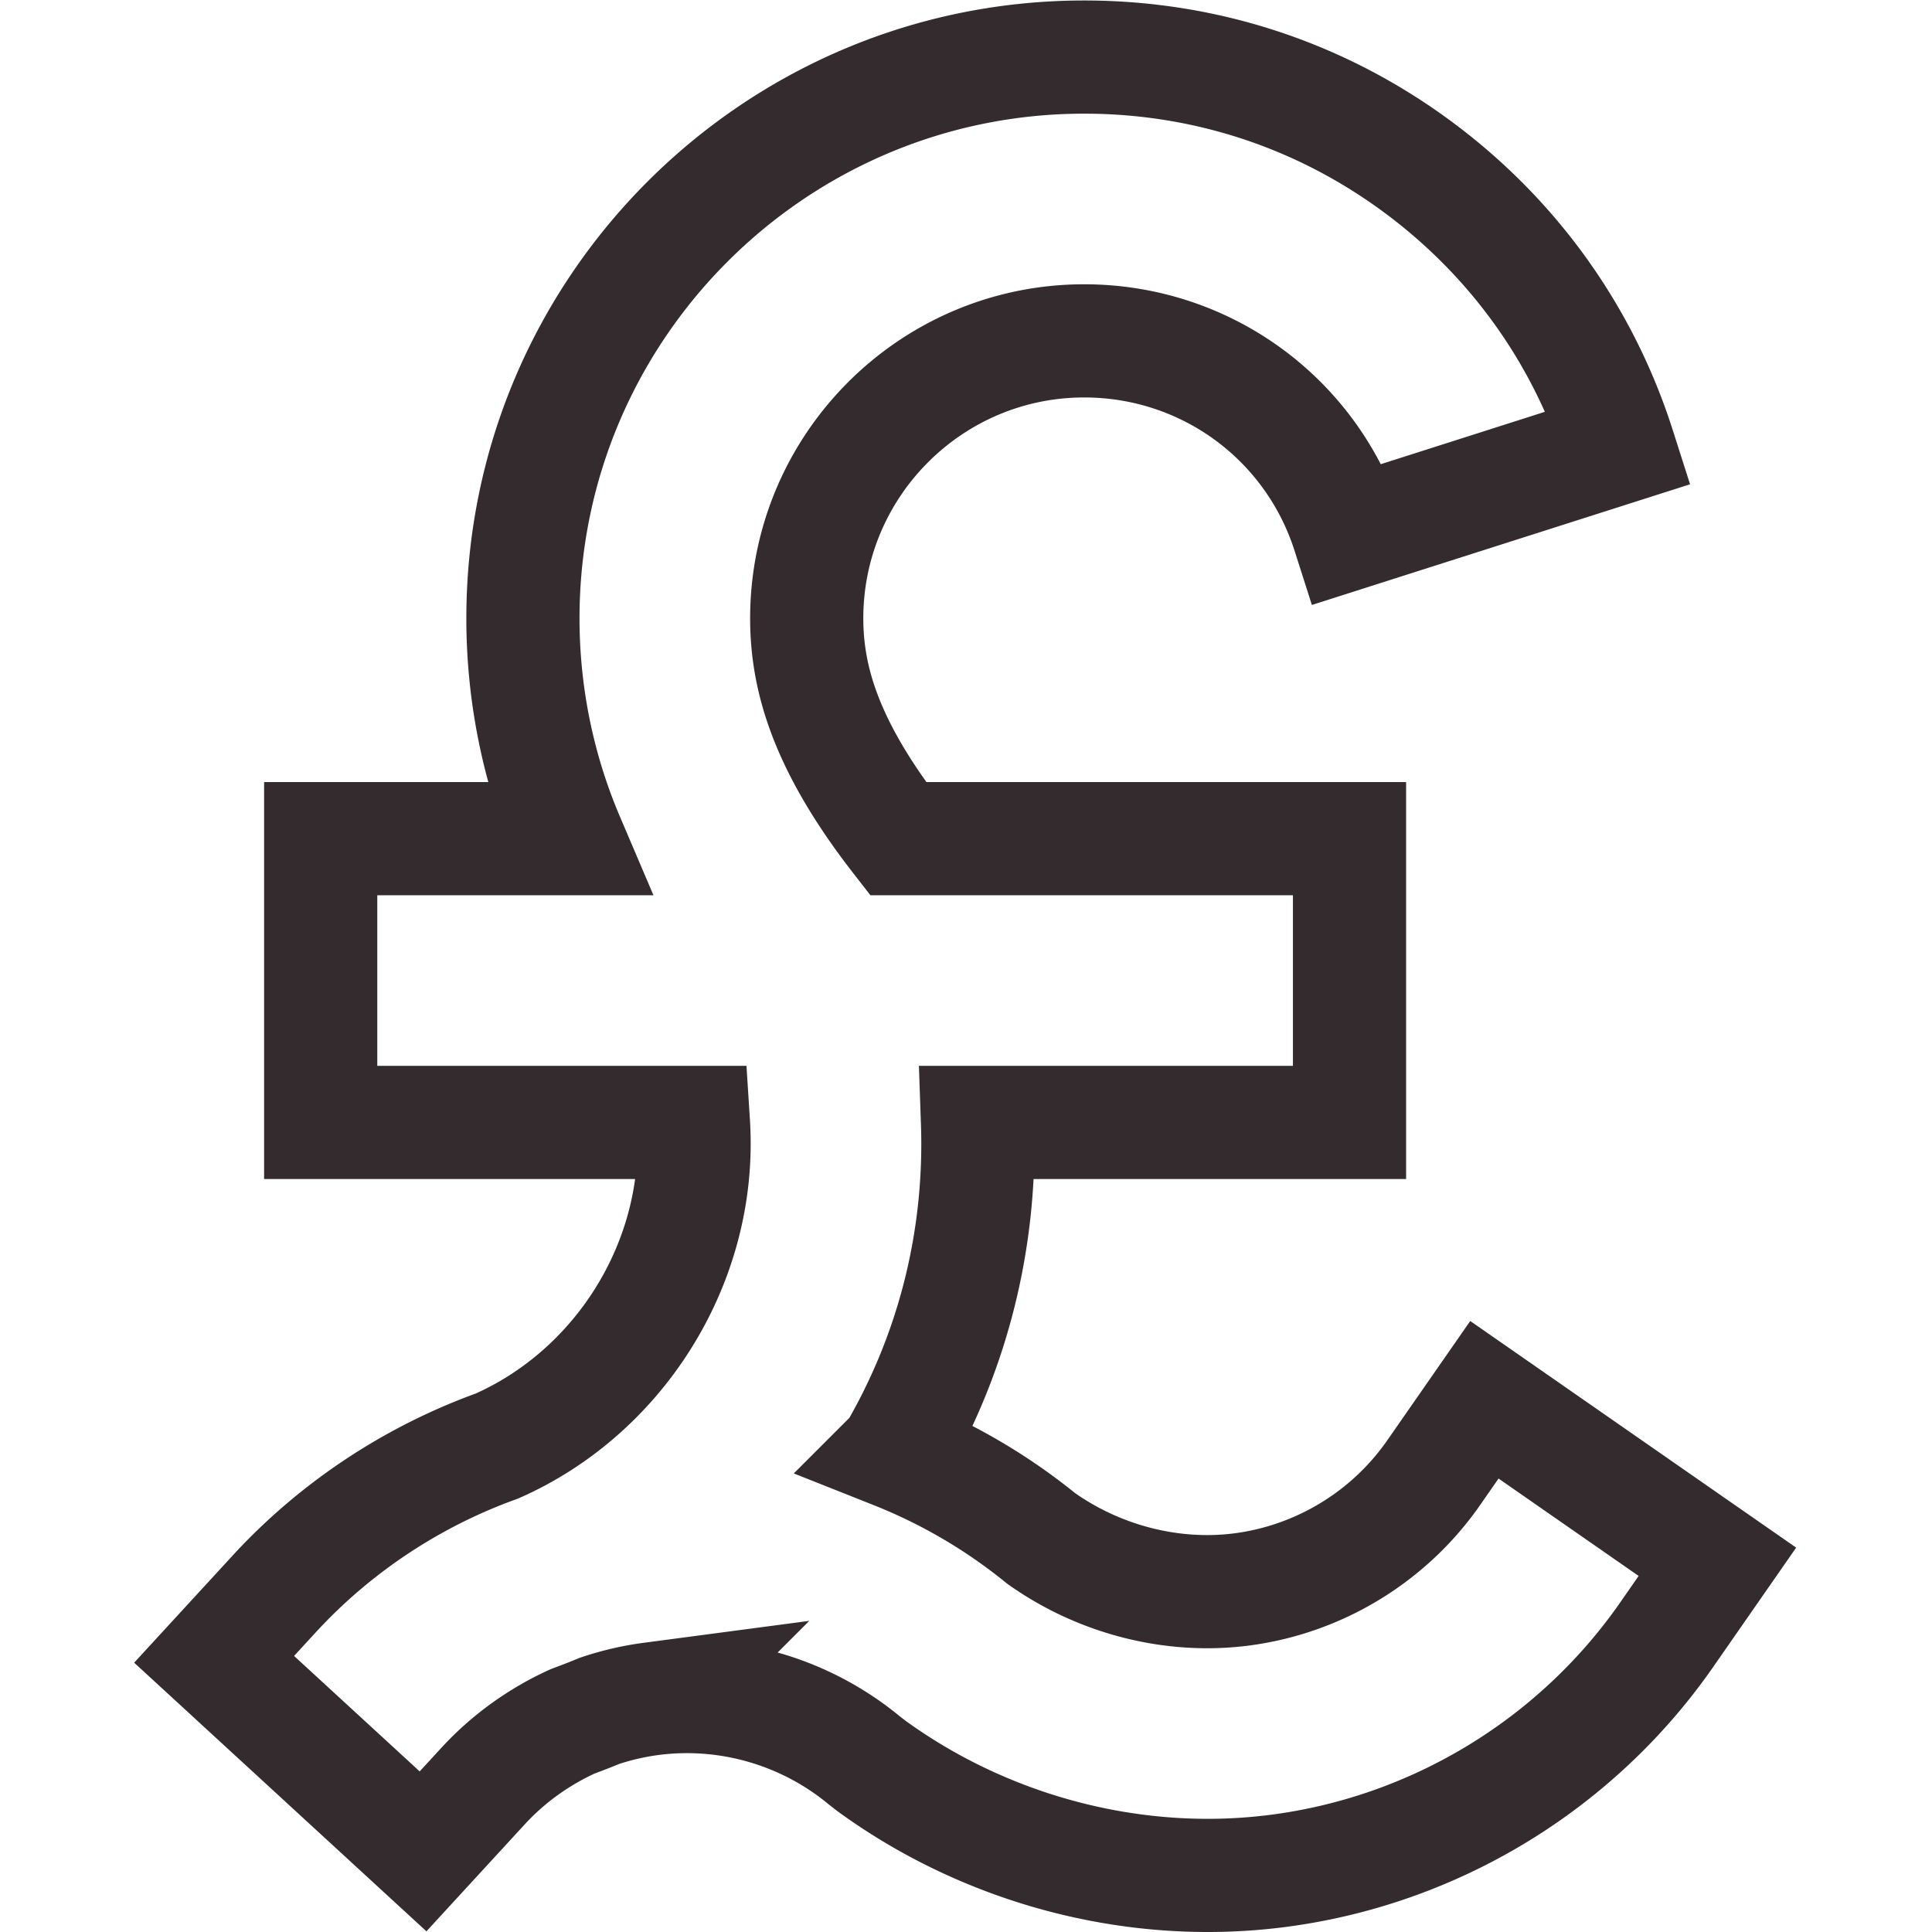 <svg xmlns="http://www.w3.org/2000/svg" version="1.1" xmlns:xlink="http://www.w3.org/1999/xlink" width="512" height="512" x="0" y="0" viewBox="0 0 682.667 682.667" style="enable-background:new 0 0 512 512" xml:space="preserve" class=""><g><defs><clipPath id="a" clipPathUnits="userSpaceOnUse"><path d="M0 512h512V0H0Z" fill="#332b2d" opacity="1" data-original="#000000"></path></clipPath></defs><g clip-path="url(#a)" transform="matrix(1.333 0 0 -1.333 0 682.667)"><path d="M0 0c-31.758 0-63.424 10.318-89.163 29.054l-1.857 1.442c-15.693 12.996-36.273 18.936-56.465 16.3a73.515 73.515 0 0 1-13.707-3.173 161.726 161.726 0 0 0-4.954-1.965l-2.204-.833c-8.961-4.073-17.115-9.958-23.715-17.14l-15.909-17.31-55.386 50.909 15.909 17.308c16.137 17.554 36.543 31.105 59.059 39.226 31.288 13.82 52.26 45.923 52.26 80.116 0 1.892-.059 3.779-.18 5.66h-98.796v75.227h65.501c-7.819 18.334-11.896 38.214-11.896 58.404 0 82.035 66.74 148.775 148.775 148.775 32.187 0 62.829-10.118 88.613-29.26 25.246-18.741 43.623-44.418 53.142-74.255l-71.666-22.867c-9.764 30.598-37.93 51.155-70.089 51.155-40.554 0-73.548-32.993-73.548-73.548 0-16.092 5.159-33.892 24.219-58.404H37.61v-75.227h-98.614c.066-1.887.099-3.774.099-5.66 0-29.037-7.587-57.067-22.053-81.852a148.425 148.425 0 0 0 38.854-22.774C-28.608 78.332-9.269 73.414 9.065 75.81c20.512 2.68 39.057 13.968 50.877 30.969l13.42 19.301 61.764-42.944-13.42-19.302C97.807 29.462 60.304 6.639 18.812 1.218A145.7 145.7 0 0 0 0 0Z" style="stroke-width:30;stroke-linecap:butt;stroke-linejoin:miter;stroke-miterlimit:10;stroke-dasharray:none;stroke-opacity:1" transform="translate(320.117 15)" fill="none" stroke="#332b2d" stroke-width="30" stroke-linecap="butt" stroke-linejoin="miter" stroke-miterlimit="10" stroke-dasharray="none" stroke-opacity="" data-original="#000000" class="" opacity="1"></path></g></g></svg>